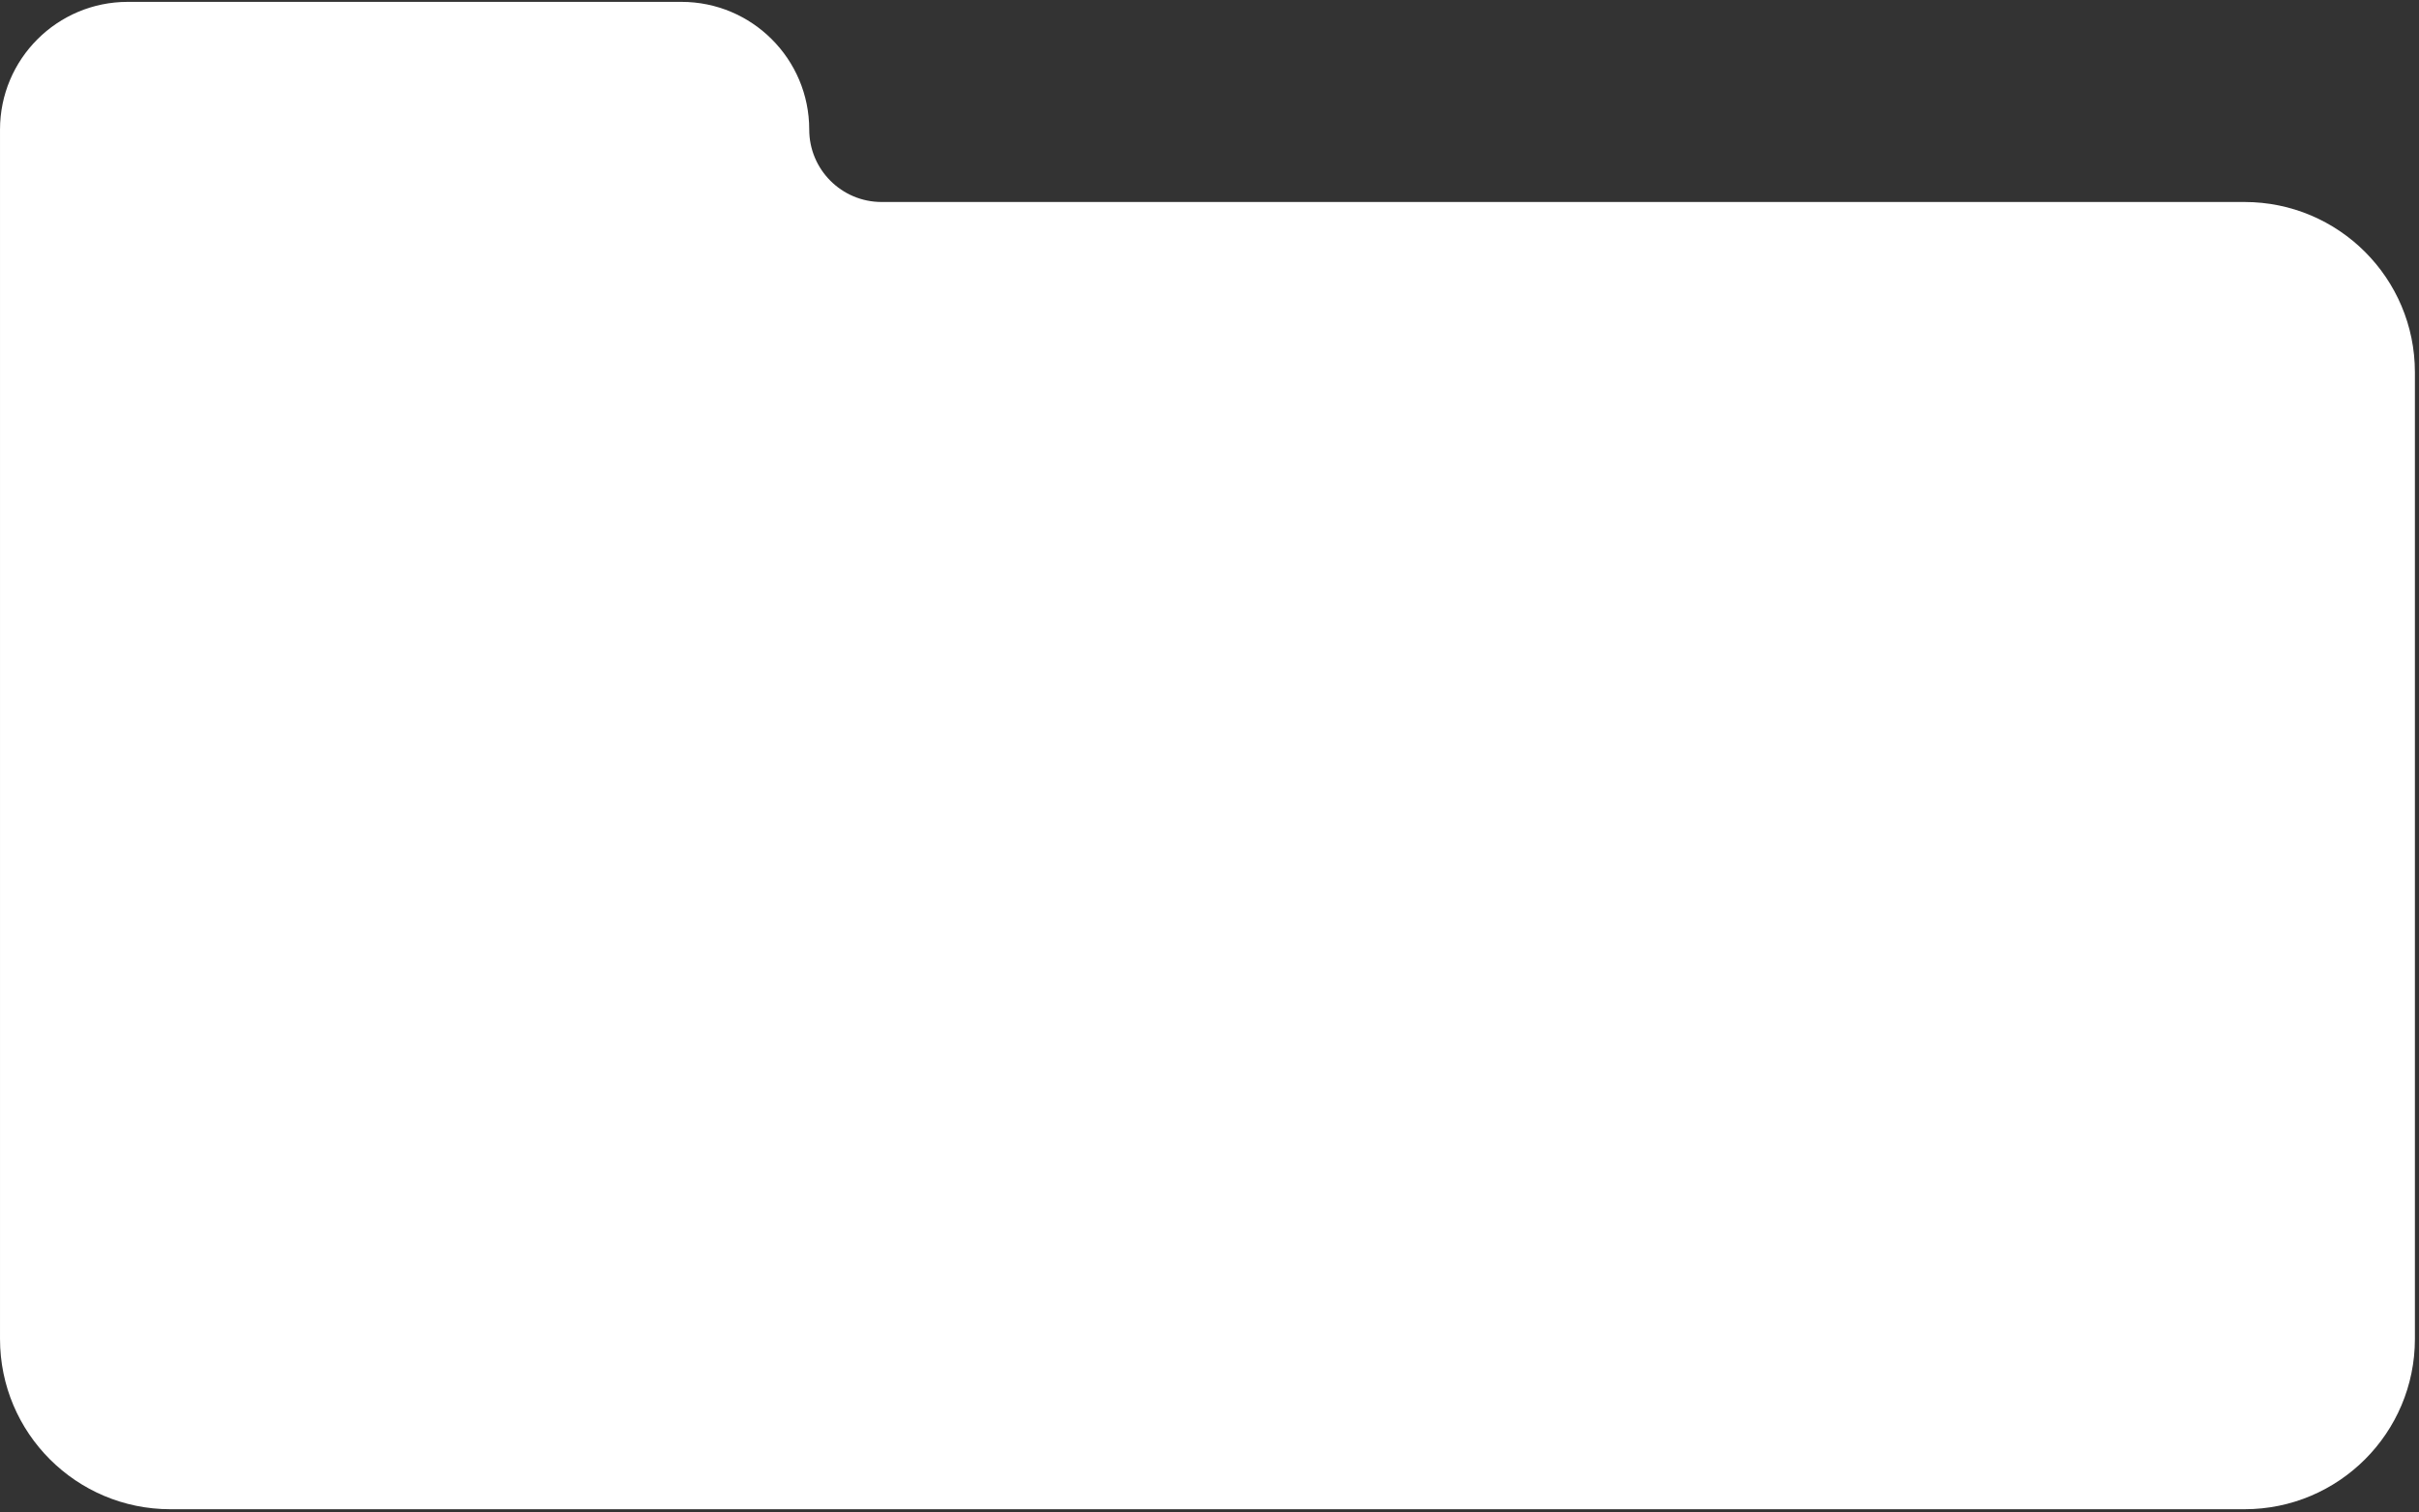 <?xml version="1.0" encoding="UTF-8"?> <svg xmlns="http://www.w3.org/2000/svg" width="355" height="222" viewBox="0 0 355 222" fill="none"><rect x="0" y="0" width="355" height="222" fill="#333333" stroke="none"/><path fill-rule="evenodd" clip-rule="evenodd" d="M18.752 0.274C8.396 0.274 0.001 8.669 0.001 19.025V176.536C0.001 176.562 0.001 176.588 0.001 176.614V196.537C0.001 210.345 11.195 221.539 25.003 221.539H329.398C343.207 221.539 354.4 210.345 354.4 196.537V54.653C354.4 40.844 343.207 29.651 329.398 29.651H129.385C123.516 29.651 118.759 24.894 118.759 19.025V19.025C118.759 8.669 110.364 0.274 100.008 0.274H18.752Z" fill="white"></path></svg> 